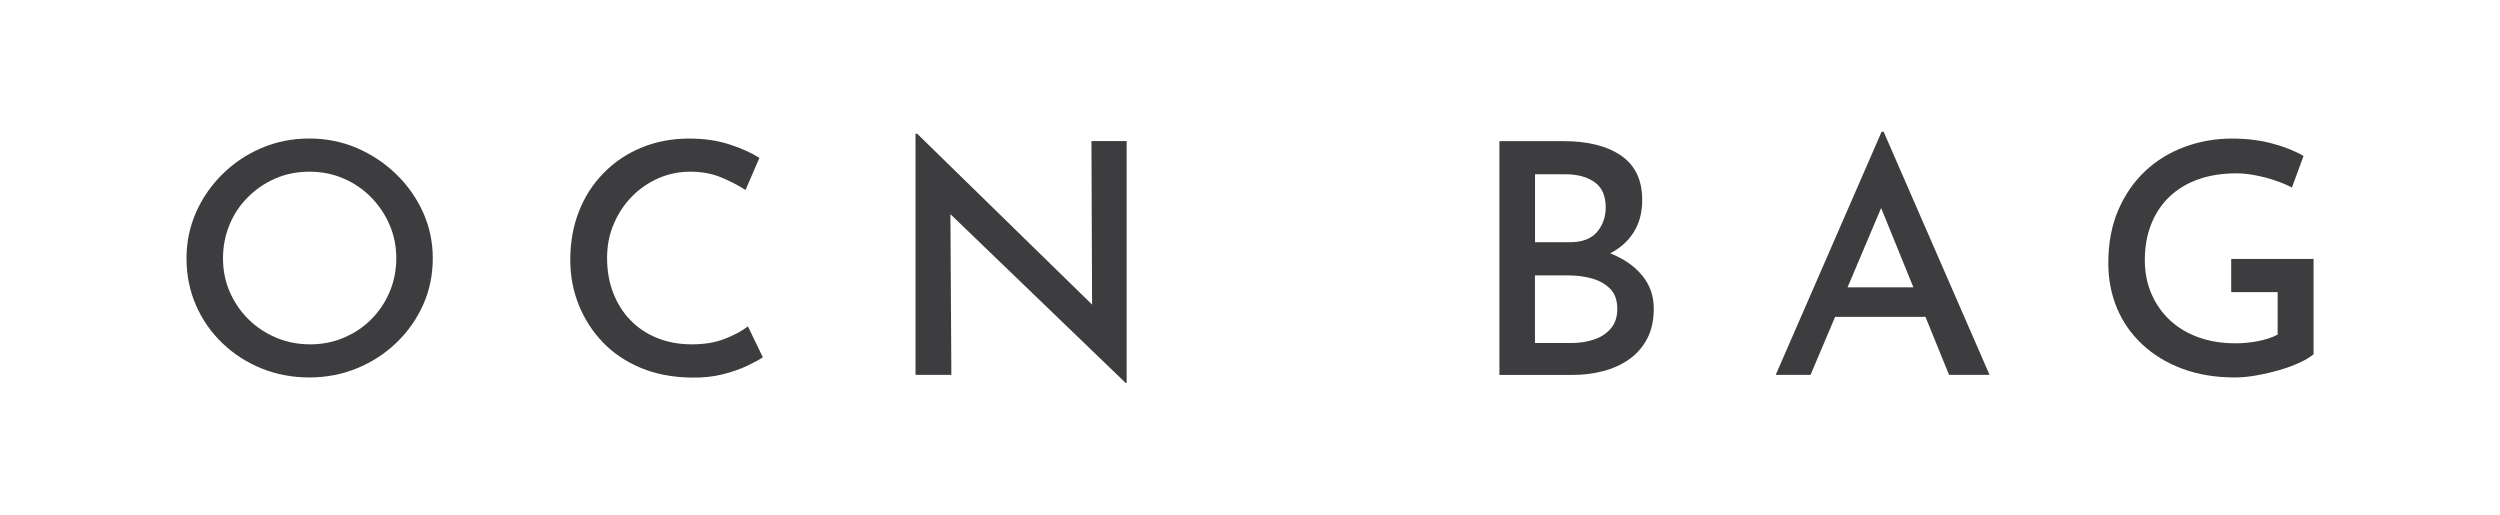 <?xml version="1.0" encoding="UTF-8"?> <svg xmlns="http://www.w3.org/2000/svg" width="136" height="28" viewBox="0 0 136 28" fill="none"> <path d="M21.558 9.48C20.933 8.873 20.214 8.397 19.409 8.052C18.601 7.706 17.741 7.535 16.827 7.535C15.9 7.535 15.034 7.706 14.226 8.052C13.417 8.397 12.708 8.873 12.096 9.48C11.483 10.086 11.002 10.783 10.659 11.564C10.316 12.348 10.146 13.175 10.146 14.053C10.146 14.964 10.316 15.814 10.659 16.601C11.002 17.388 11.48 18.079 12.096 18.667C12.708 19.258 13.42 19.715 14.226 20.042C15.031 20.368 15.9 20.533 16.827 20.533C17.741 20.533 18.607 20.368 19.419 20.036C20.23 19.703 20.948 19.239 21.567 18.642C22.187 18.047 22.671 17.357 23.021 16.576C23.37 15.795 23.543 14.952 23.543 14.053C23.543 13.175 23.37 12.348 23.021 11.564C22.671 10.783 22.183 10.089 21.558 9.48ZM21.195 15.882C20.955 16.448 20.621 16.946 20.195 17.372C19.768 17.799 19.271 18.131 18.703 18.371C18.139 18.611 17.529 18.732 16.878 18.732C16.217 18.732 15.598 18.611 15.027 18.371C14.456 18.131 13.953 17.799 13.52 17.372C13.087 16.946 12.747 16.448 12.5 15.882C12.253 15.316 12.131 14.706 12.131 14.053C12.131 13.412 12.25 12.802 12.484 12.23C12.718 11.657 13.052 11.156 13.488 10.724C13.921 10.291 14.421 9.952 14.986 9.707C15.55 9.461 16.172 9.34 16.846 9.34C17.497 9.34 18.107 9.461 18.681 9.707C19.252 9.952 19.752 10.291 20.179 10.724C20.605 11.156 20.942 11.654 21.189 12.22C21.436 12.787 21.558 13.396 21.558 14.05C21.558 14.706 21.436 15.316 21.195 15.882Z" fill="#3D3D3F"></path> <path d="M39.427 18.433C38.914 18.632 38.324 18.732 37.647 18.732C36.935 18.732 36.3 18.614 35.732 18.38C35.164 18.147 34.68 17.82 34.279 17.4C33.875 16.98 33.567 16.483 33.349 15.91C33.131 15.338 33.025 14.712 33.025 14.034C33.025 13.368 33.144 12.752 33.387 12.186C33.628 11.62 33.955 11.122 34.372 10.696C34.789 10.27 35.27 9.937 35.816 9.697C36.364 9.458 36.944 9.34 37.557 9.34C38.183 9.34 38.754 9.448 39.264 9.663C39.777 9.881 40.207 10.105 40.556 10.338L41.313 8.587C40.867 8.307 40.319 8.061 39.671 7.852C39.02 7.641 38.292 7.538 37.487 7.538C36.547 7.538 35.684 7.703 34.895 8.03C34.106 8.356 33.419 8.817 32.836 9.414C32.252 10.008 31.803 10.708 31.492 11.508C31.177 12.307 31.023 13.188 31.023 14.143C31.023 15.008 31.177 15.823 31.485 16.588C31.793 17.354 32.229 18.032 32.794 18.62C33.358 19.211 34.048 19.675 34.863 20.014C35.674 20.353 36.595 20.527 37.618 20.54C38.231 20.552 38.795 20.493 39.305 20.365C39.815 20.238 40.261 20.082 40.643 19.902C41.021 19.721 41.307 19.566 41.499 19.438L40.688 17.755C40.357 18.007 39.94 18.234 39.427 18.433Z" fill="#3D3D3F"></path> <path d="M59.41 16.57L49.893 7.274H49.804V20.393H51.754L51.703 11.651L61.235 20.832H61.29V7.675H59.375L59.41 16.57Z" fill="#3D3D3F"></path> <path d="M87.595 13.782C88.115 13.512 88.535 13.151 88.839 12.687C89.17 12.186 89.337 11.583 89.337 10.883C89.337 9.797 88.955 8.991 88.188 8.465C87.425 7.94 86.379 7.678 85.055 7.678H81.568V20.396H85.558C86.123 20.396 86.668 20.328 87.194 20.194C87.717 20.06 88.188 19.849 88.602 19.563C89.016 19.276 89.35 18.903 89.596 18.443C89.843 17.982 89.965 17.428 89.965 16.788C89.965 16.088 89.75 15.484 89.324 14.974C88.9 14.464 88.323 14.068 87.595 13.782ZM83.505 9.48H85.148C85.808 9.48 86.344 9.623 86.745 9.909C87.149 10.195 87.351 10.652 87.351 11.284C87.351 11.797 87.194 12.242 86.883 12.616C86.569 12.989 86.075 13.176 85.401 13.176H83.505V9.48ZM87.649 17.845C87.425 18.119 87.127 18.325 86.745 18.458C86.366 18.592 85.94 18.66 85.472 18.66H83.502V14.983H85.343C85.776 14.983 86.196 15.039 86.597 15.148C87.001 15.26 87.332 15.447 87.592 15.708C87.852 15.969 87.98 16.336 87.98 16.803C87.983 17.223 87.871 17.572 87.649 17.845Z" fill="#3D3D3F"></path> <path d="M102.359 7.168L96.599 20.393H98.494L99.829 17.239H104.746L106.029 20.393H108.232L102.471 7.168H102.359ZM100.508 15.63L102.334 11.315L104.088 15.63H100.508Z" fill="#3D3D3F"></path> <path d="M121.377 14.087V15.892H123.904V18.203C123.616 18.356 123.266 18.471 122.855 18.555C122.445 18.636 122.031 18.676 121.608 18.676C120.873 18.676 120.206 18.567 119.603 18.352C119 18.138 118.484 17.827 118.051 17.425C117.618 17.024 117.281 16.545 117.04 15.988C116.8 15.434 116.678 14.824 116.678 14.159C116.678 13.421 116.796 12.762 117.031 12.18C117.265 11.595 117.598 11.1 118.031 10.69C118.464 10.282 118.984 9.968 119.593 9.753C120.203 9.539 120.889 9.43 121.662 9.43C121.977 9.43 122.32 9.464 122.692 9.536C123.064 9.607 123.43 9.7 123.786 9.825C124.142 9.946 124.44 10.074 124.681 10.201L125.312 8.484C124.831 8.204 124.257 7.977 123.587 7.8C122.916 7.622 122.192 7.538 121.412 7.538C120.52 7.538 119.67 7.688 118.856 7.986C118.044 8.285 117.326 8.72 116.707 9.299C116.088 9.878 115.597 10.587 115.234 11.427C114.872 12.267 114.692 13.232 114.692 14.317C114.692 15.204 114.853 16.025 115.17 16.778C115.488 17.531 115.95 18.188 116.553 18.748C117.156 19.308 117.877 19.746 118.721 20.06C119.565 20.375 120.514 20.533 121.576 20.533C121.948 20.533 122.345 20.496 122.769 20.418C123.189 20.343 123.603 20.247 124.007 20.129C124.411 20.014 124.774 19.877 125.101 19.727C125.425 19.575 125.678 19.423 125.858 19.273V14.087H121.377Z" fill="#3D3D3F"></path> </svg> 